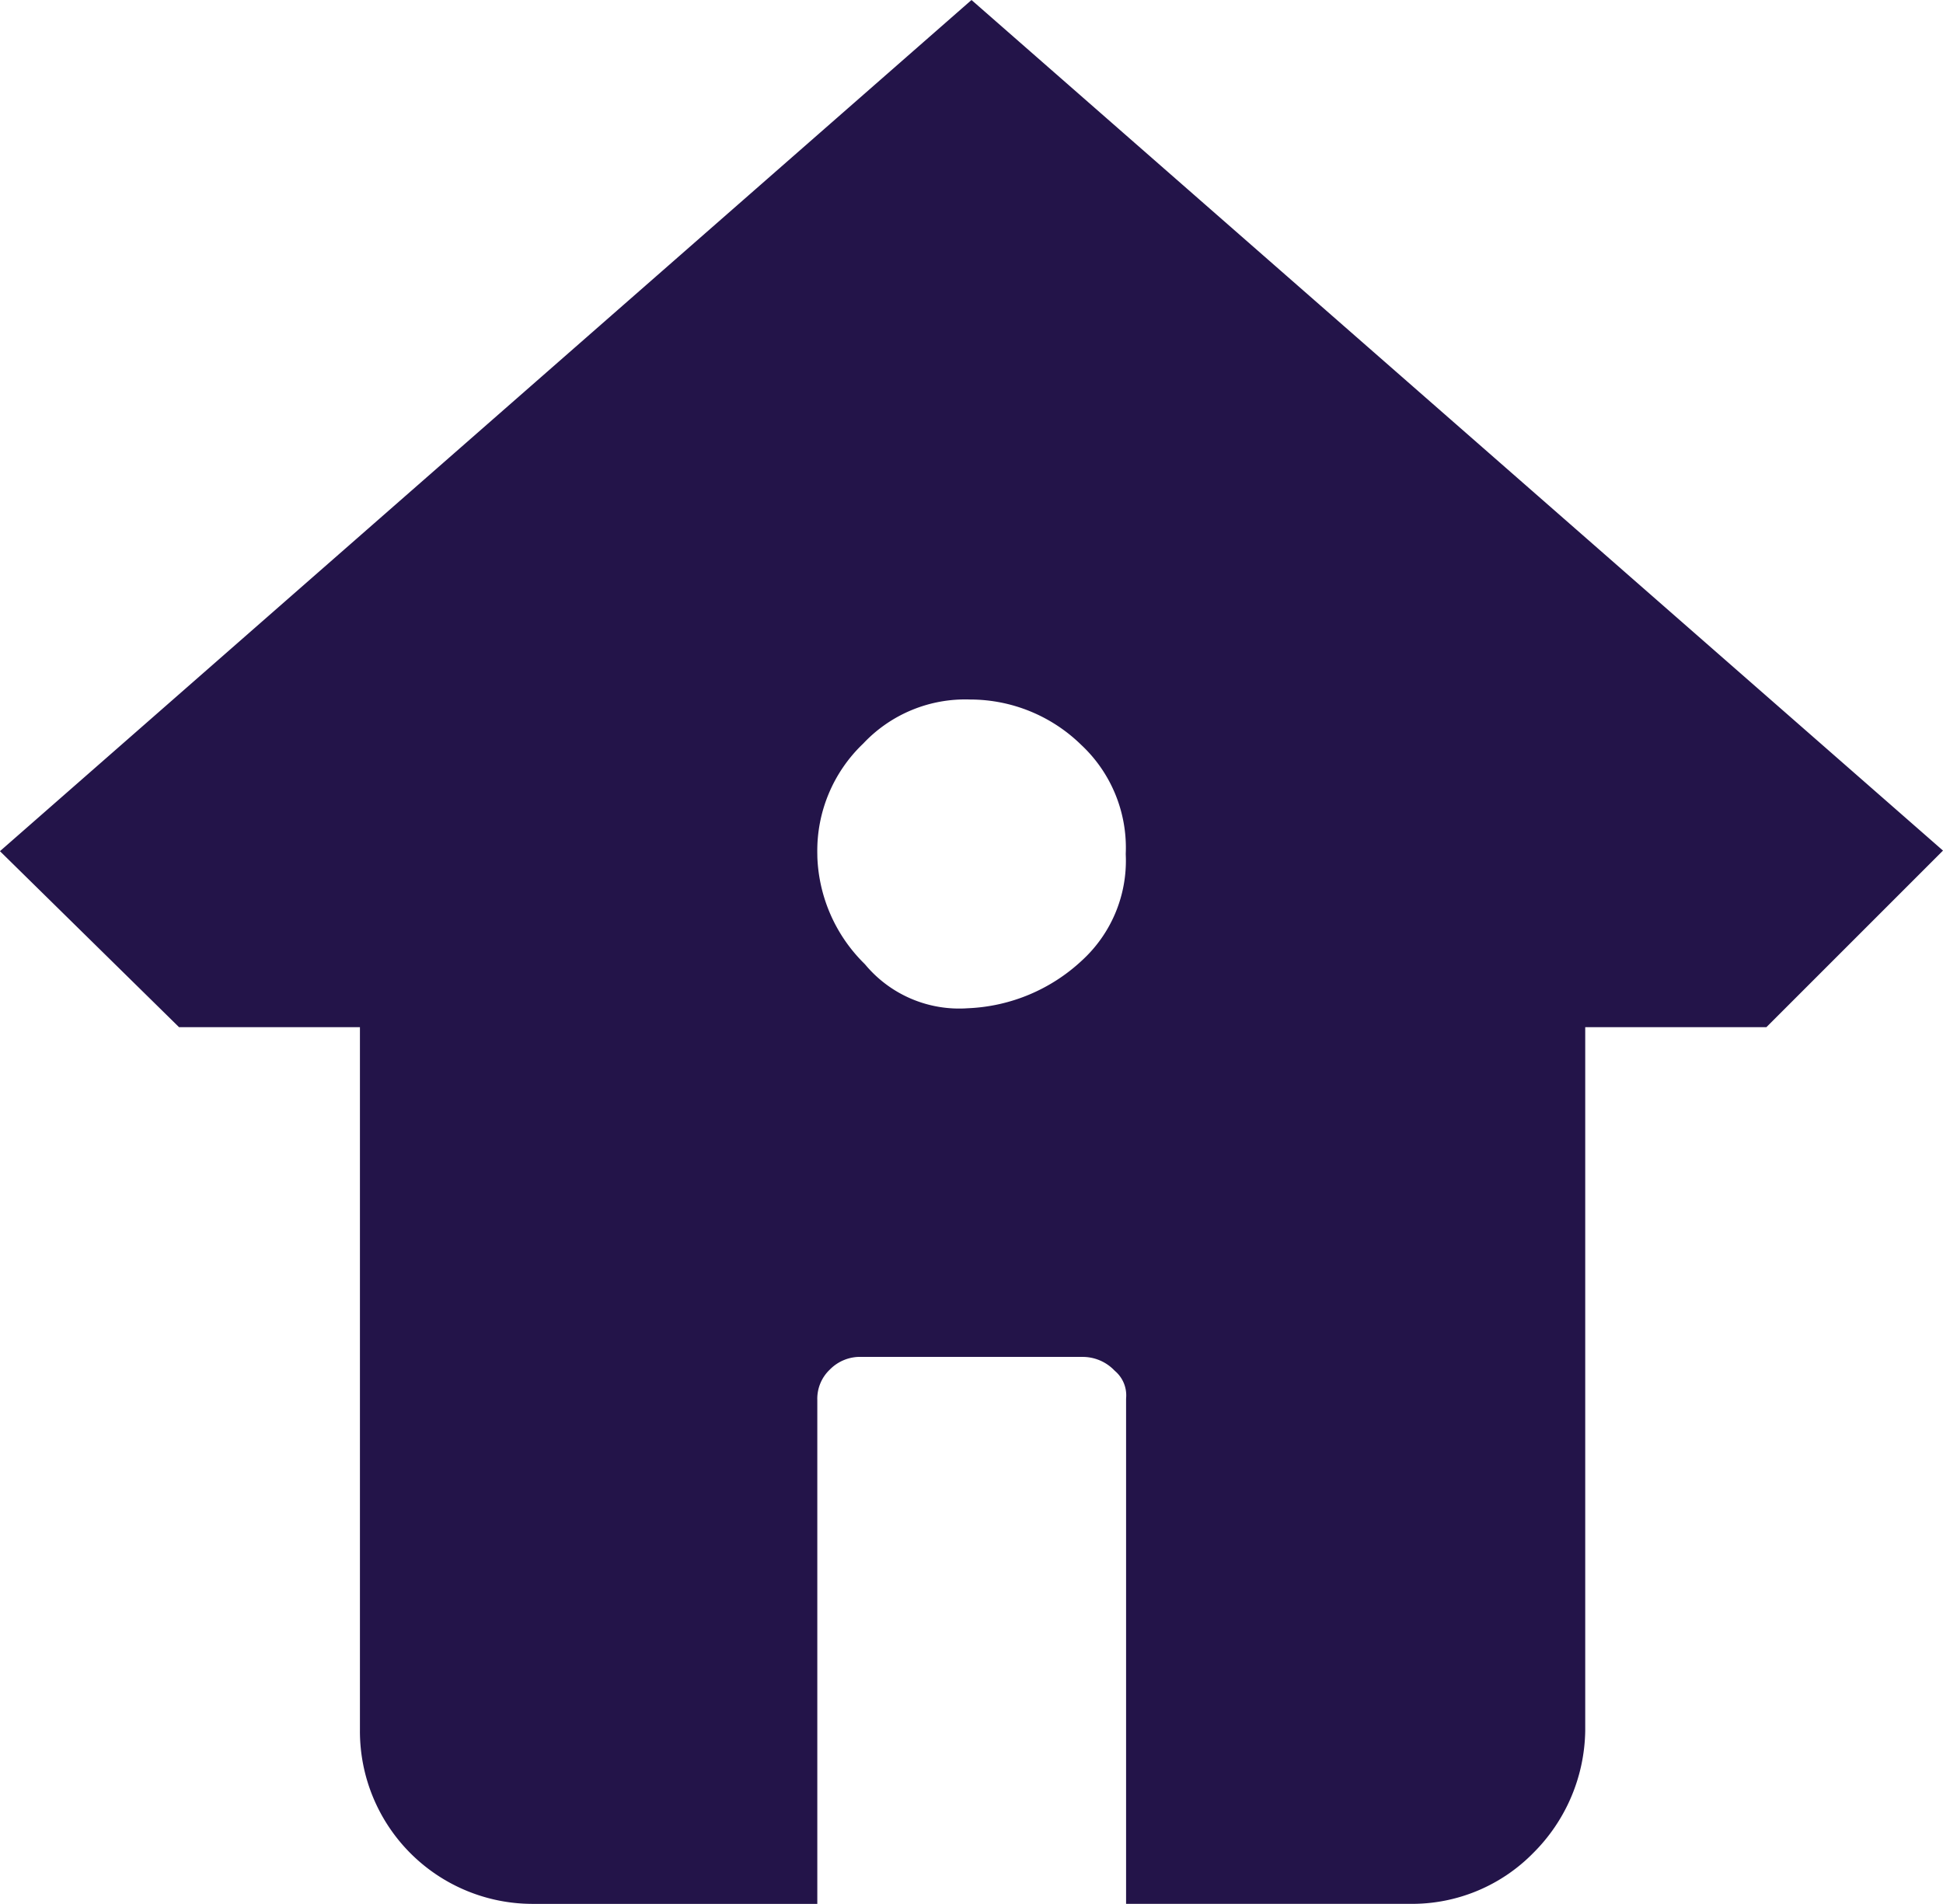 <svg xmlns="http://www.w3.org/2000/svg" width="45.005" height="44.102" viewBox="0 0 45.005 44.102">
  <path id="toggle" d="M0,17.786,2.558,20.3H7.634V38.09a2.5,2.5,0,0,0,2.518,2.518h5.076V30.456a2.43,2.43,0,0,1,.731-1.787,2.479,2.479,0,0,1,1.827-.731h5.076a2.519,2.519,0,0,1,1.787.731,2.24,2.24,0,0,1,.731,1.787V40.607h5.076a2.43,2.43,0,0,0,1.787-.731,2.579,2.579,0,0,0,.772-1.787V20.3H38.09l2.518-2.518L20.3,0Zm15.228,0a4.927,4.927,0,0,1,1.5-3.614A4.74,4.74,0,0,1,20.3,12.71a5.178,5.178,0,0,1,3.573,1.462,4.759,4.759,0,0,1,1.5,3.614,4.631,4.631,0,0,1-1.5,3.573,5.614,5.614,0,0,1-3.573,1.5,4.333,4.333,0,0,1-3.573-1.5,5.155,5.155,0,0,1-1.5-3.573Z" transform="translate(2.203 1.994)" fill="#231449" stroke="#231449" stroke-width="3"/>
</svg>
